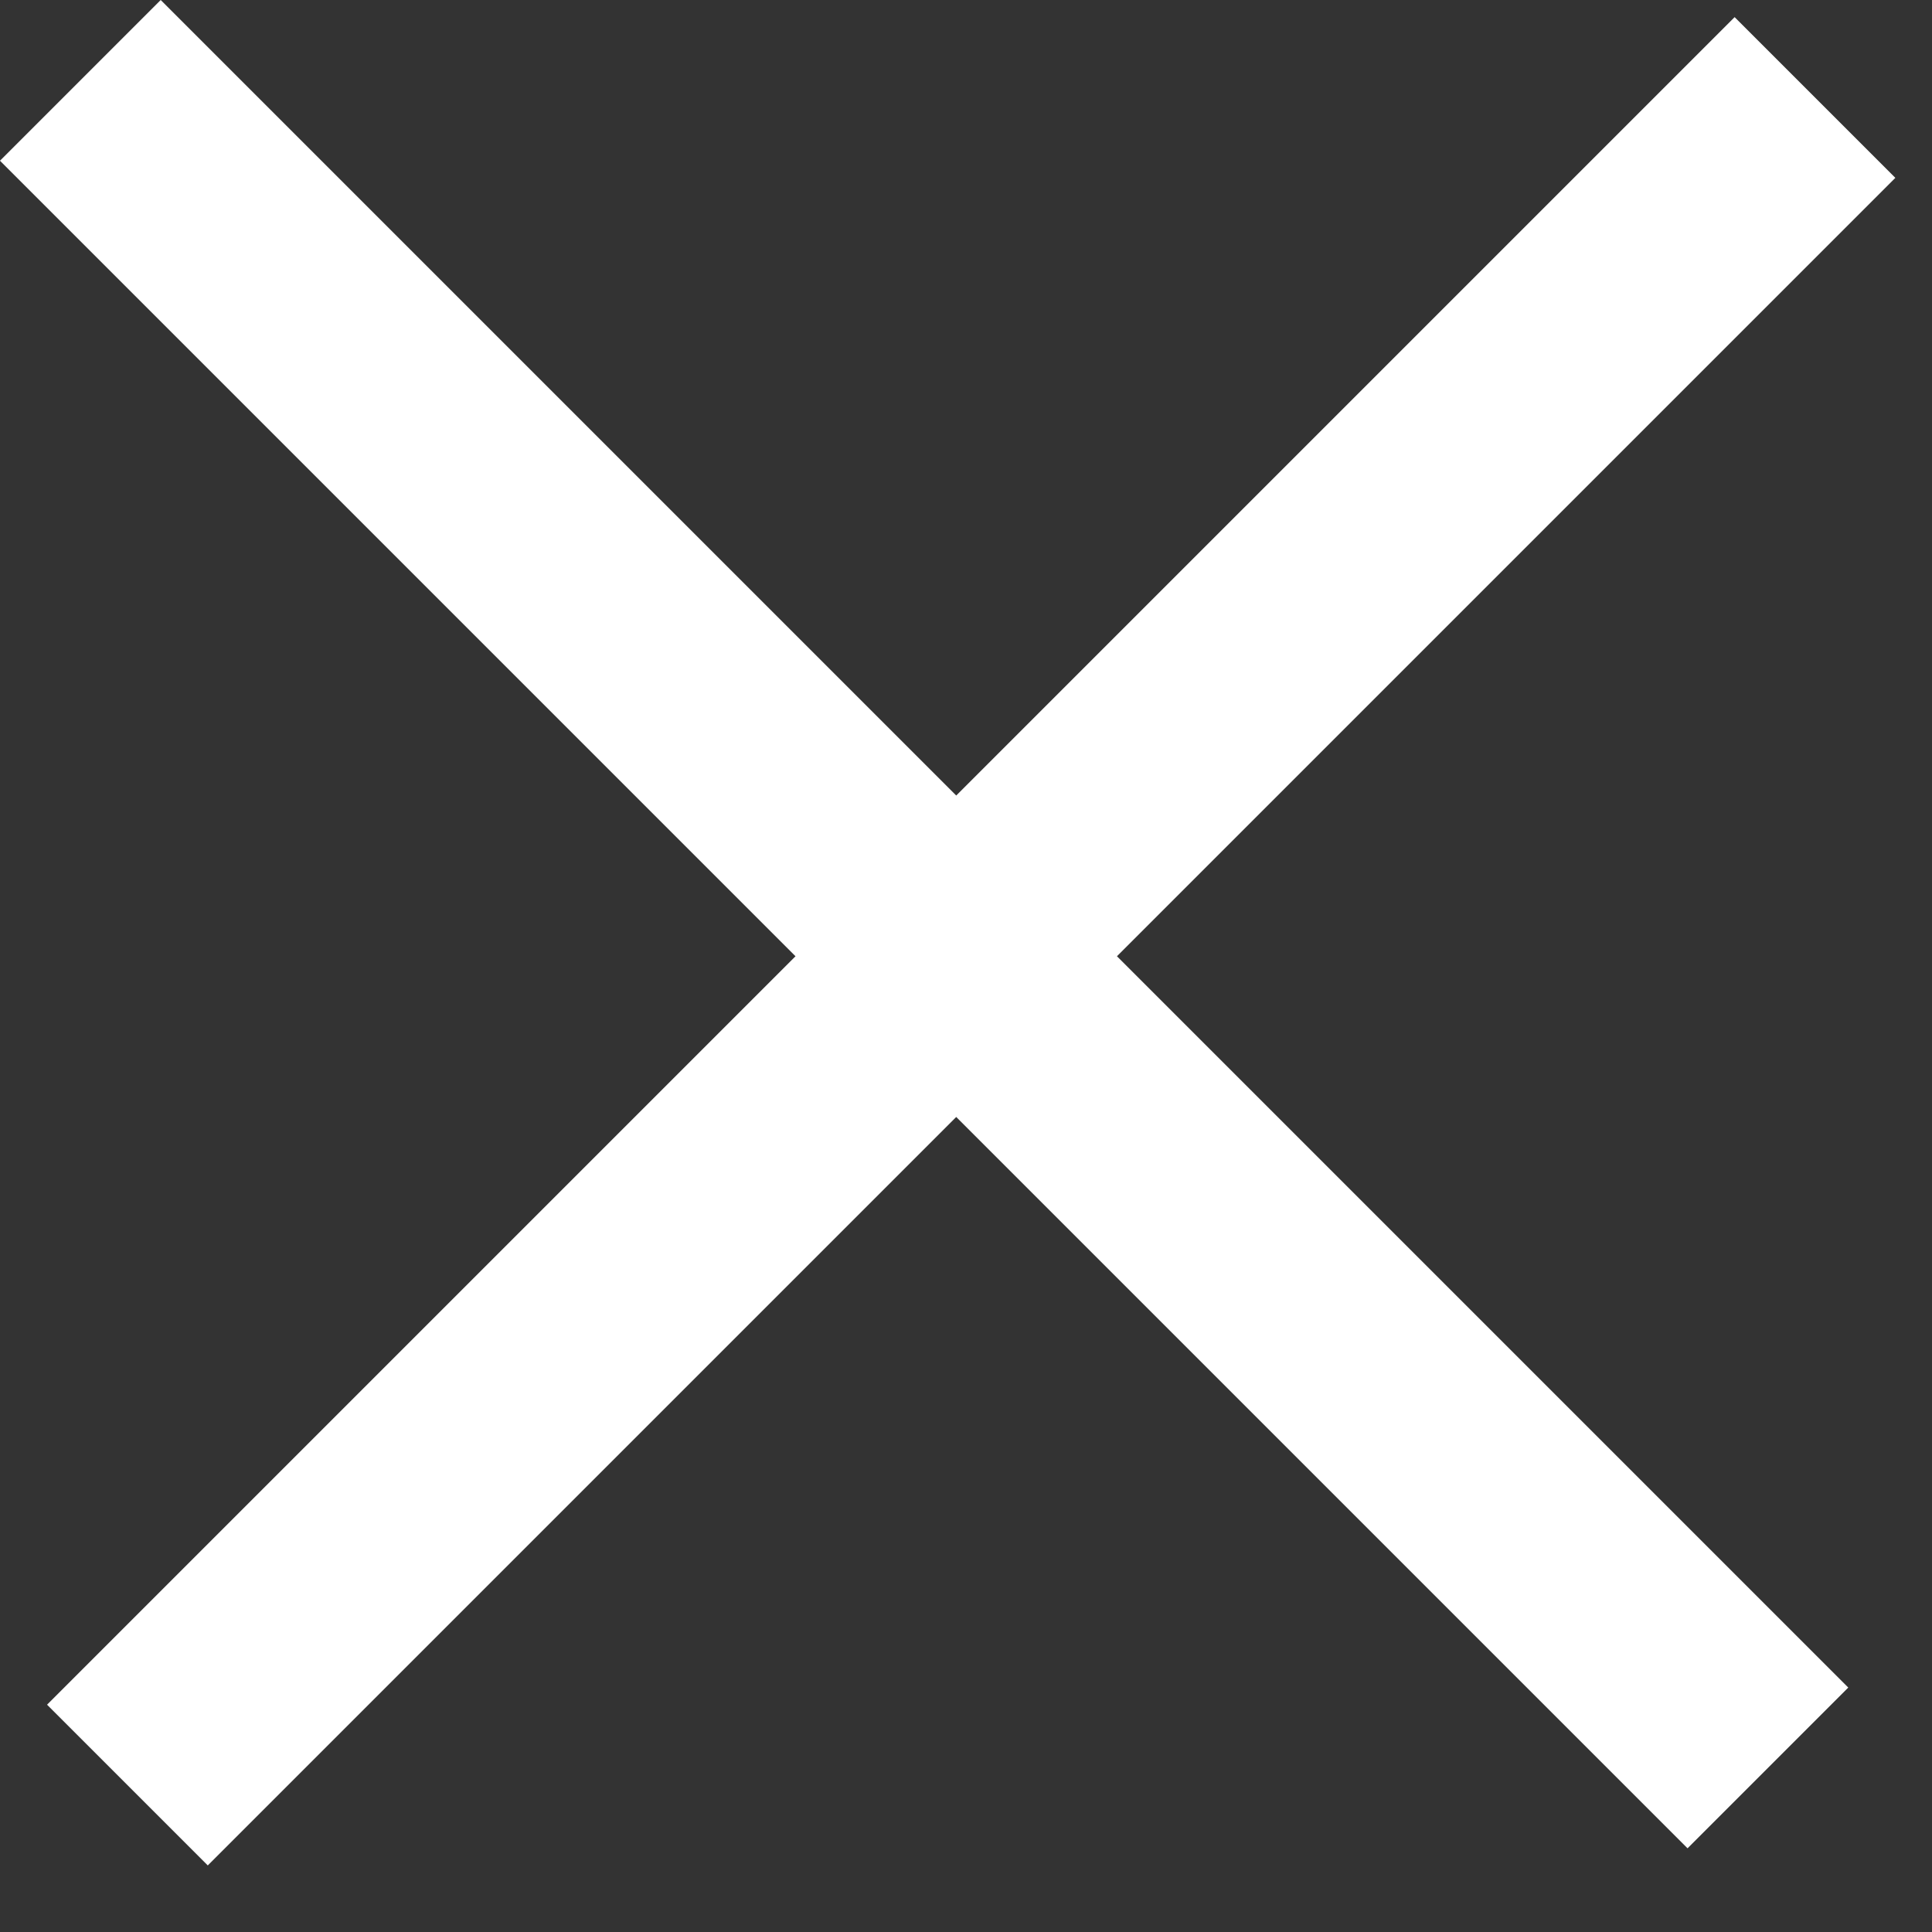 <?xml version="1.0" encoding="UTF-8"?> <svg xmlns="http://www.w3.org/2000/svg" width="17" height="17" viewBox="0 0 17 17" fill="none"><rect x="0" y="0" width="17" height="17" fill="#333333" stroke="none"/> <rect x="1.414" width="21" height="2" transform="rotate(45 1.414 0)" fill="white"></rect> <rect x="0.414" y="15" width="21" height="2" transform="rotate(-45 0.414 15)" fill="white"></rect> </svg> 